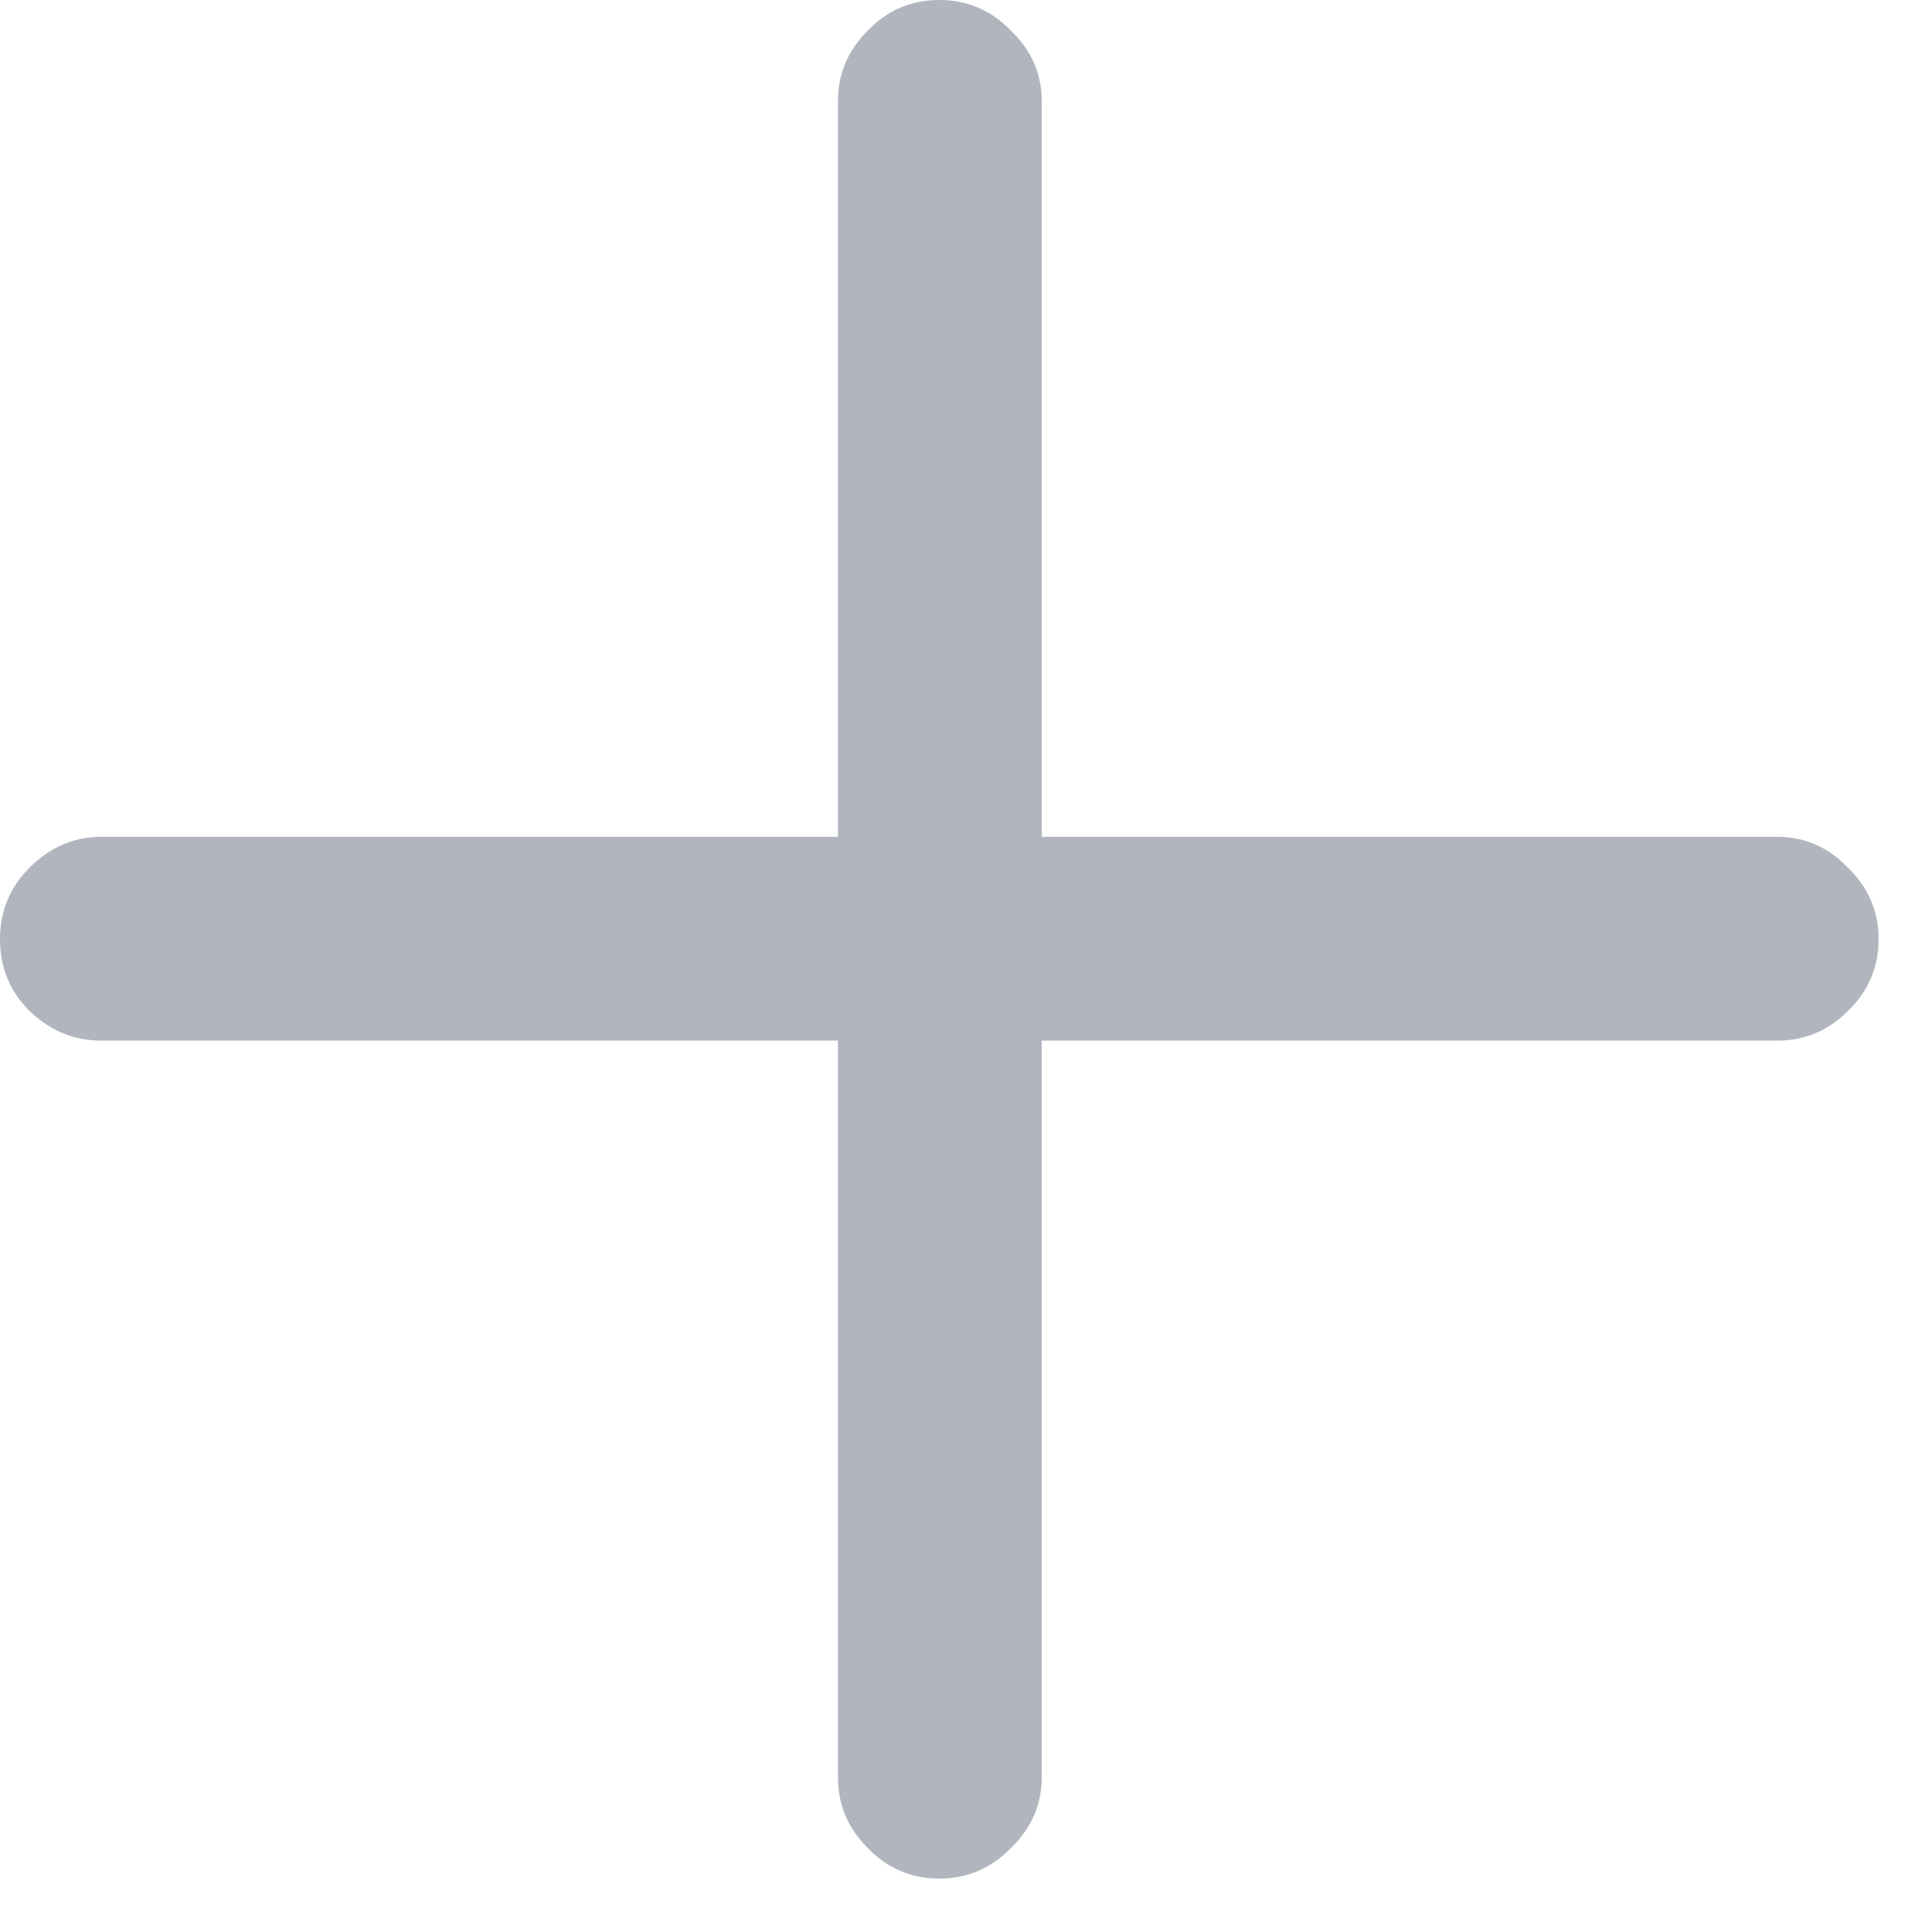 <svg width="29" height="29" viewBox="0 0 29 29" fill="none" xmlns="http://www.w3.org/2000/svg">
<path d="M0 14.099C0 13.678 0.148 13.319 0.444 13.023C0.752 12.715 1.111 12.561 1.521 12.561H12.578V1.521C12.578 1.111 12.726 0.758 13.023 0.461C13.319 0.154 13.678 0 14.099 0C14.521 0 14.88 0.154 15.176 0.461C15.483 0.758 15.637 1.111 15.637 1.521V12.561H26.677C27.087 12.561 27.441 12.715 27.737 13.023C28.044 13.319 28.198 13.678 28.198 14.099C28.198 14.521 28.044 14.88 27.737 15.176C27.441 15.472 27.087 15.62 26.677 15.62H15.637V26.677C15.637 27.087 15.483 27.441 15.176 27.737C14.88 28.044 14.521 28.198 14.099 28.198C13.678 28.198 13.319 28.044 13.023 27.737C12.726 27.441 12.578 27.087 12.578 26.677V15.62H1.521C1.111 15.62 0.752 15.472 0.444 15.176C0.148 14.88 0 14.521 0 14.099Z" fill="#1E2D47" fill-opacity="0.35"/>
</svg>
